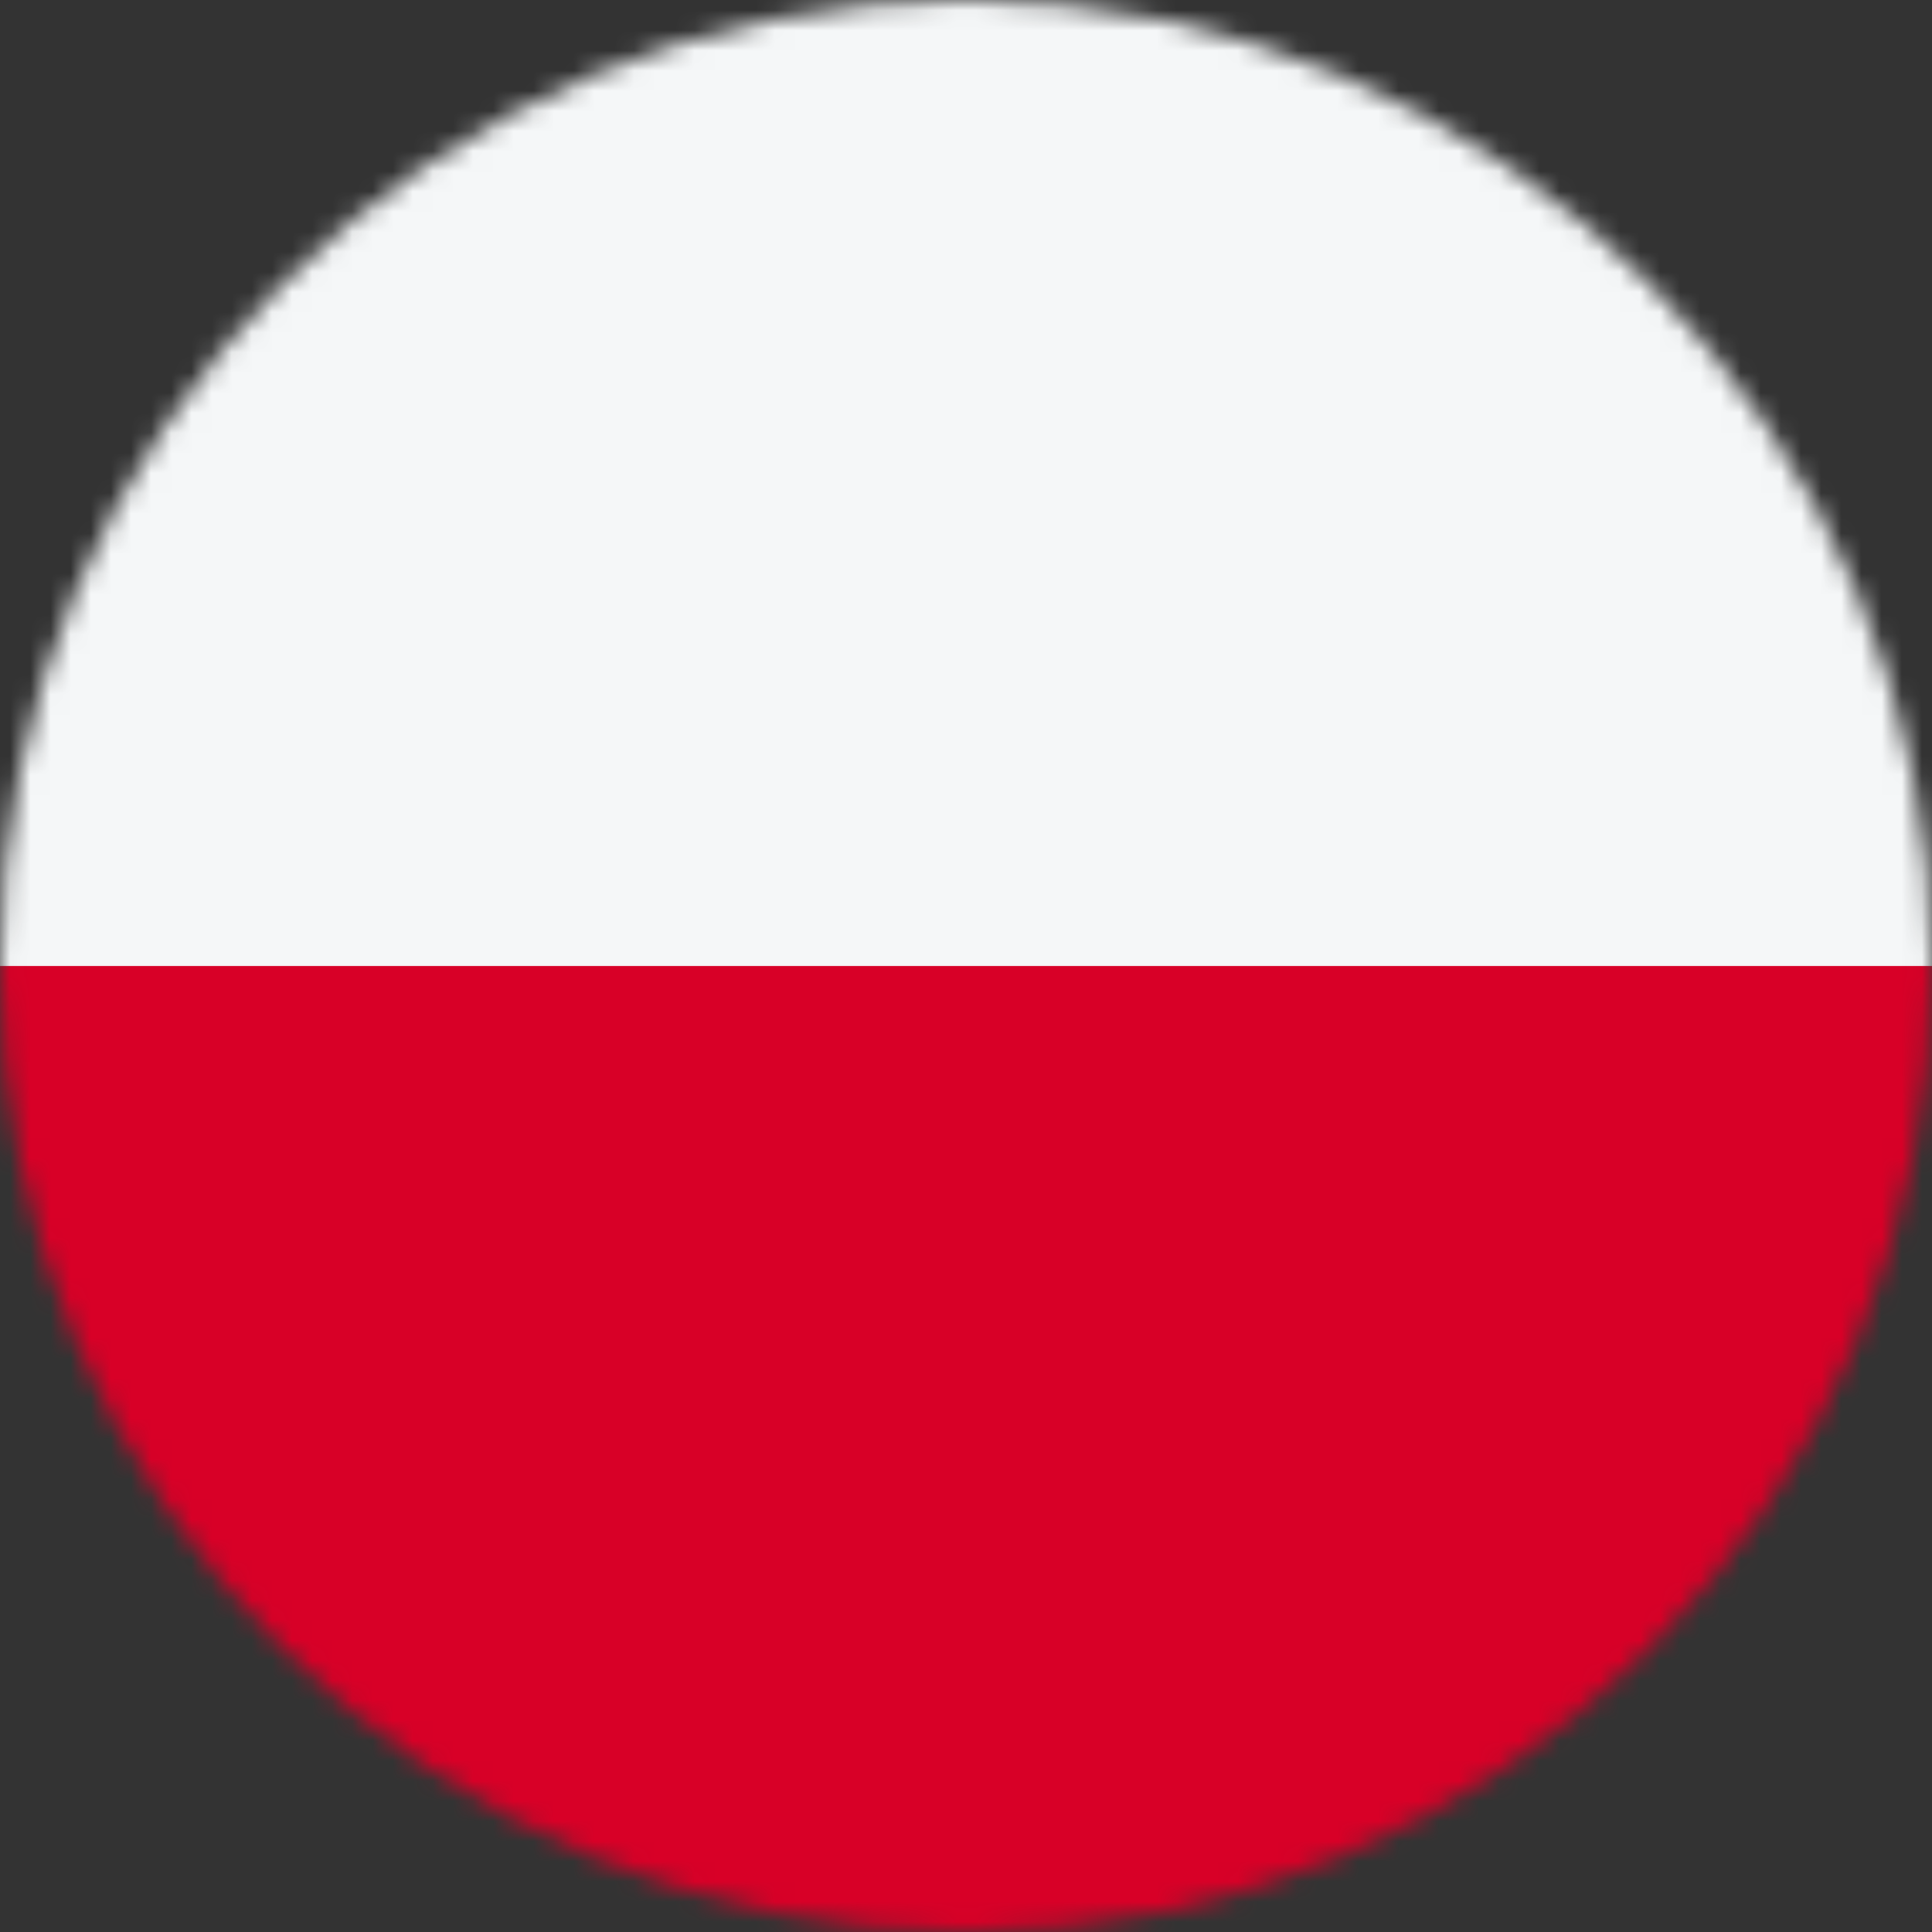 <svg width="96" height="96" viewBox="0 0 96 96" fill="none" xmlns="http://www.w3.org/2000/svg">
<rect x="0" y="0" width="96" height="96" fill="#333333" stroke="none"/>
<mask id="mask0_1240_4905" style="mask-type:alpha" maskUnits="userSpaceOnUse" x="0" y="0" width="96" height="96">
<circle cx="48" cy="48" r="48" fill="#D9D9D9"/>
</mask>
<g mask="url(#mask0_1240_4905)">
<rect width="96" height="96" fill="#D80027"/>
<rect width="96" height="48" fill="#F5F7F8"/>
</g>
</svg>
